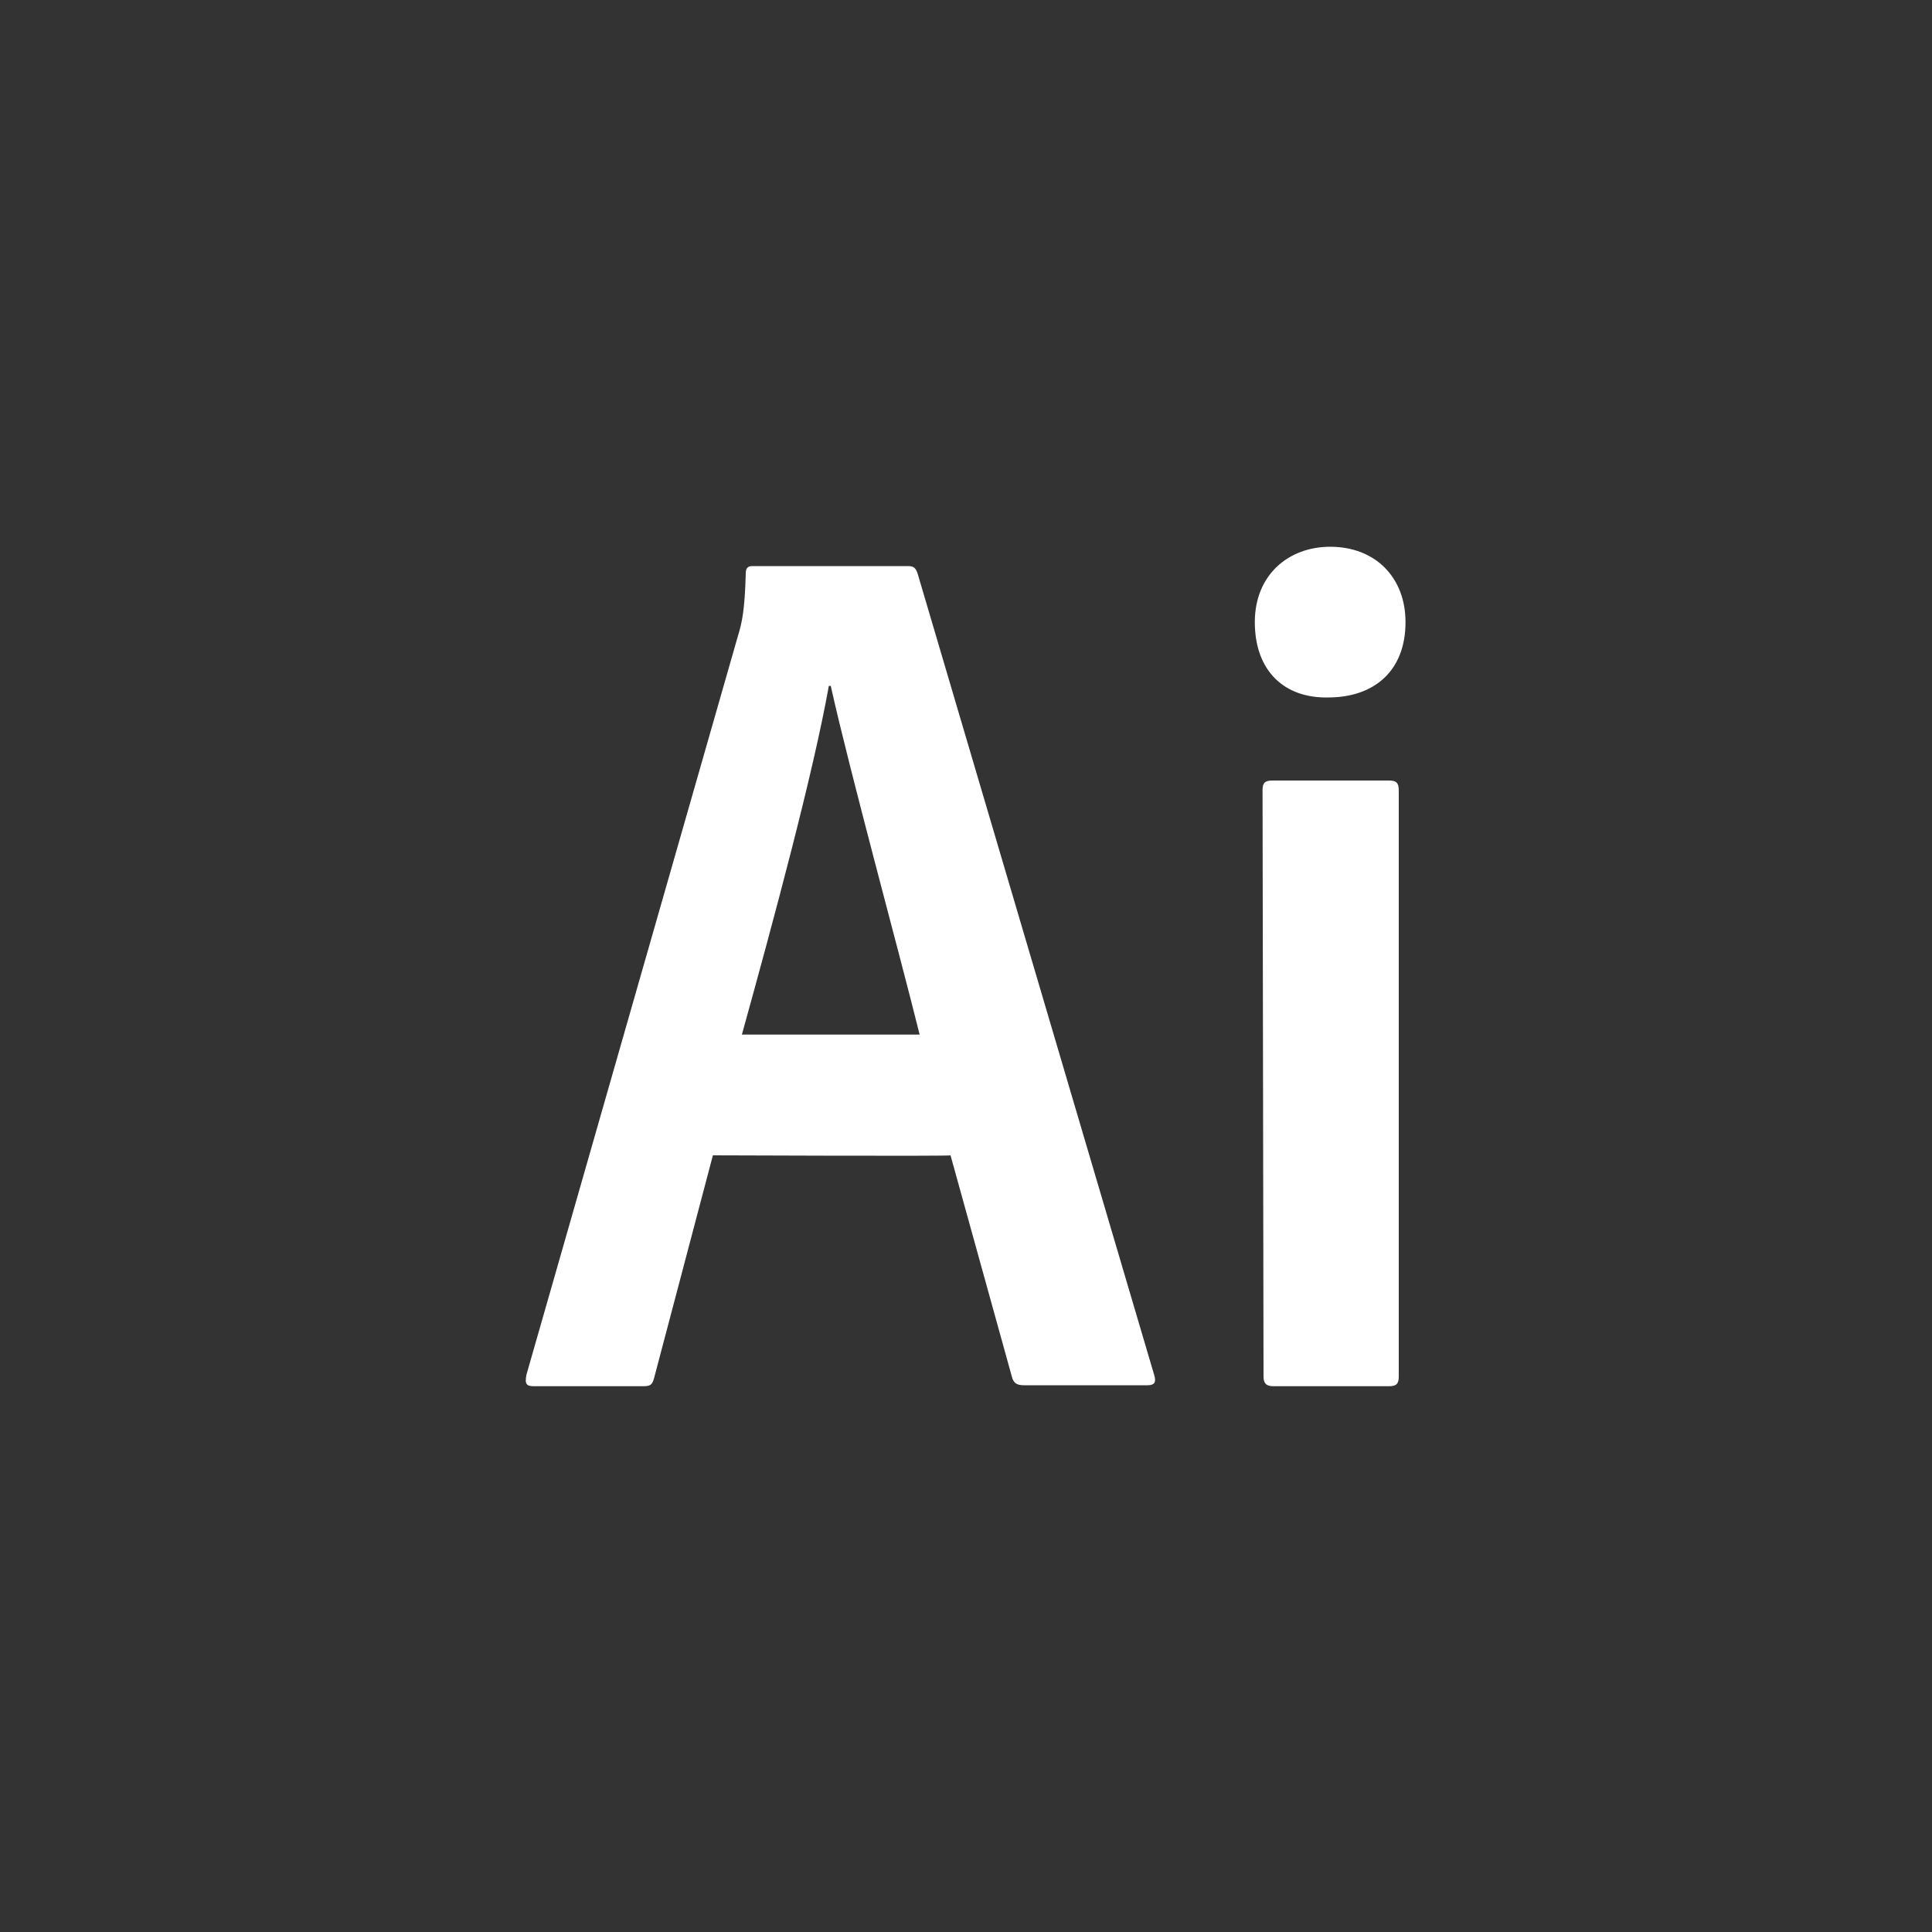 <svg width="120" height="120" viewBox="0 0 120 120" fill="none" xmlns="http://www.w3.org/2000/svg">
<rect x="0" y="0" width="120" height="120" fill="#333333" stroke="none"/>
<path d="M78.419 49.08C78.419 48.66 78.54 48.48 79.019 48.48H86.279C86.7 48.48 86.879 48.6 86.879 49.08V85.5C86.879 85.92 86.76 86.1 86.279 86.1H79.079C78.6 86.1 78.48 85.86 78.48 85.5L78.419 49.08ZM77.939 38.64C77.939 35.7 80.04 33.96 82.62 33.96C85.439 33.96 87.299 35.88 87.299 38.64C87.299 41.7 85.32 43.32 82.499 43.32C79.799 43.38 77.939 41.7 77.939 38.64ZM57.12 64.26C55.859 59.16 52.8 48 51.599 42.6H51.48C50.52 48 48.059 57.12 46.08 64.26H57.12ZM44.279 71.76L40.62 85.62C40.499 86.04 40.38 86.1 39.9 86.1H33.179C32.7 86.1 32.58 85.98 32.7 85.38L45.84 39.48C46.08 38.7 46.26 37.92 46.319 35.64C46.319 35.28 46.44 35.16 46.739 35.16H56.4C56.76 35.16 56.88 35.28 56.999 35.64L71.7 85.44C71.82 85.86 71.7 86.04 71.279 86.04H63.599C63.179 86.04 62.999 85.92 62.88 85.62L59.039 71.76C59.099 71.82 44.279 71.76 44.279 71.76Z" fill="white"/>
</svg>
